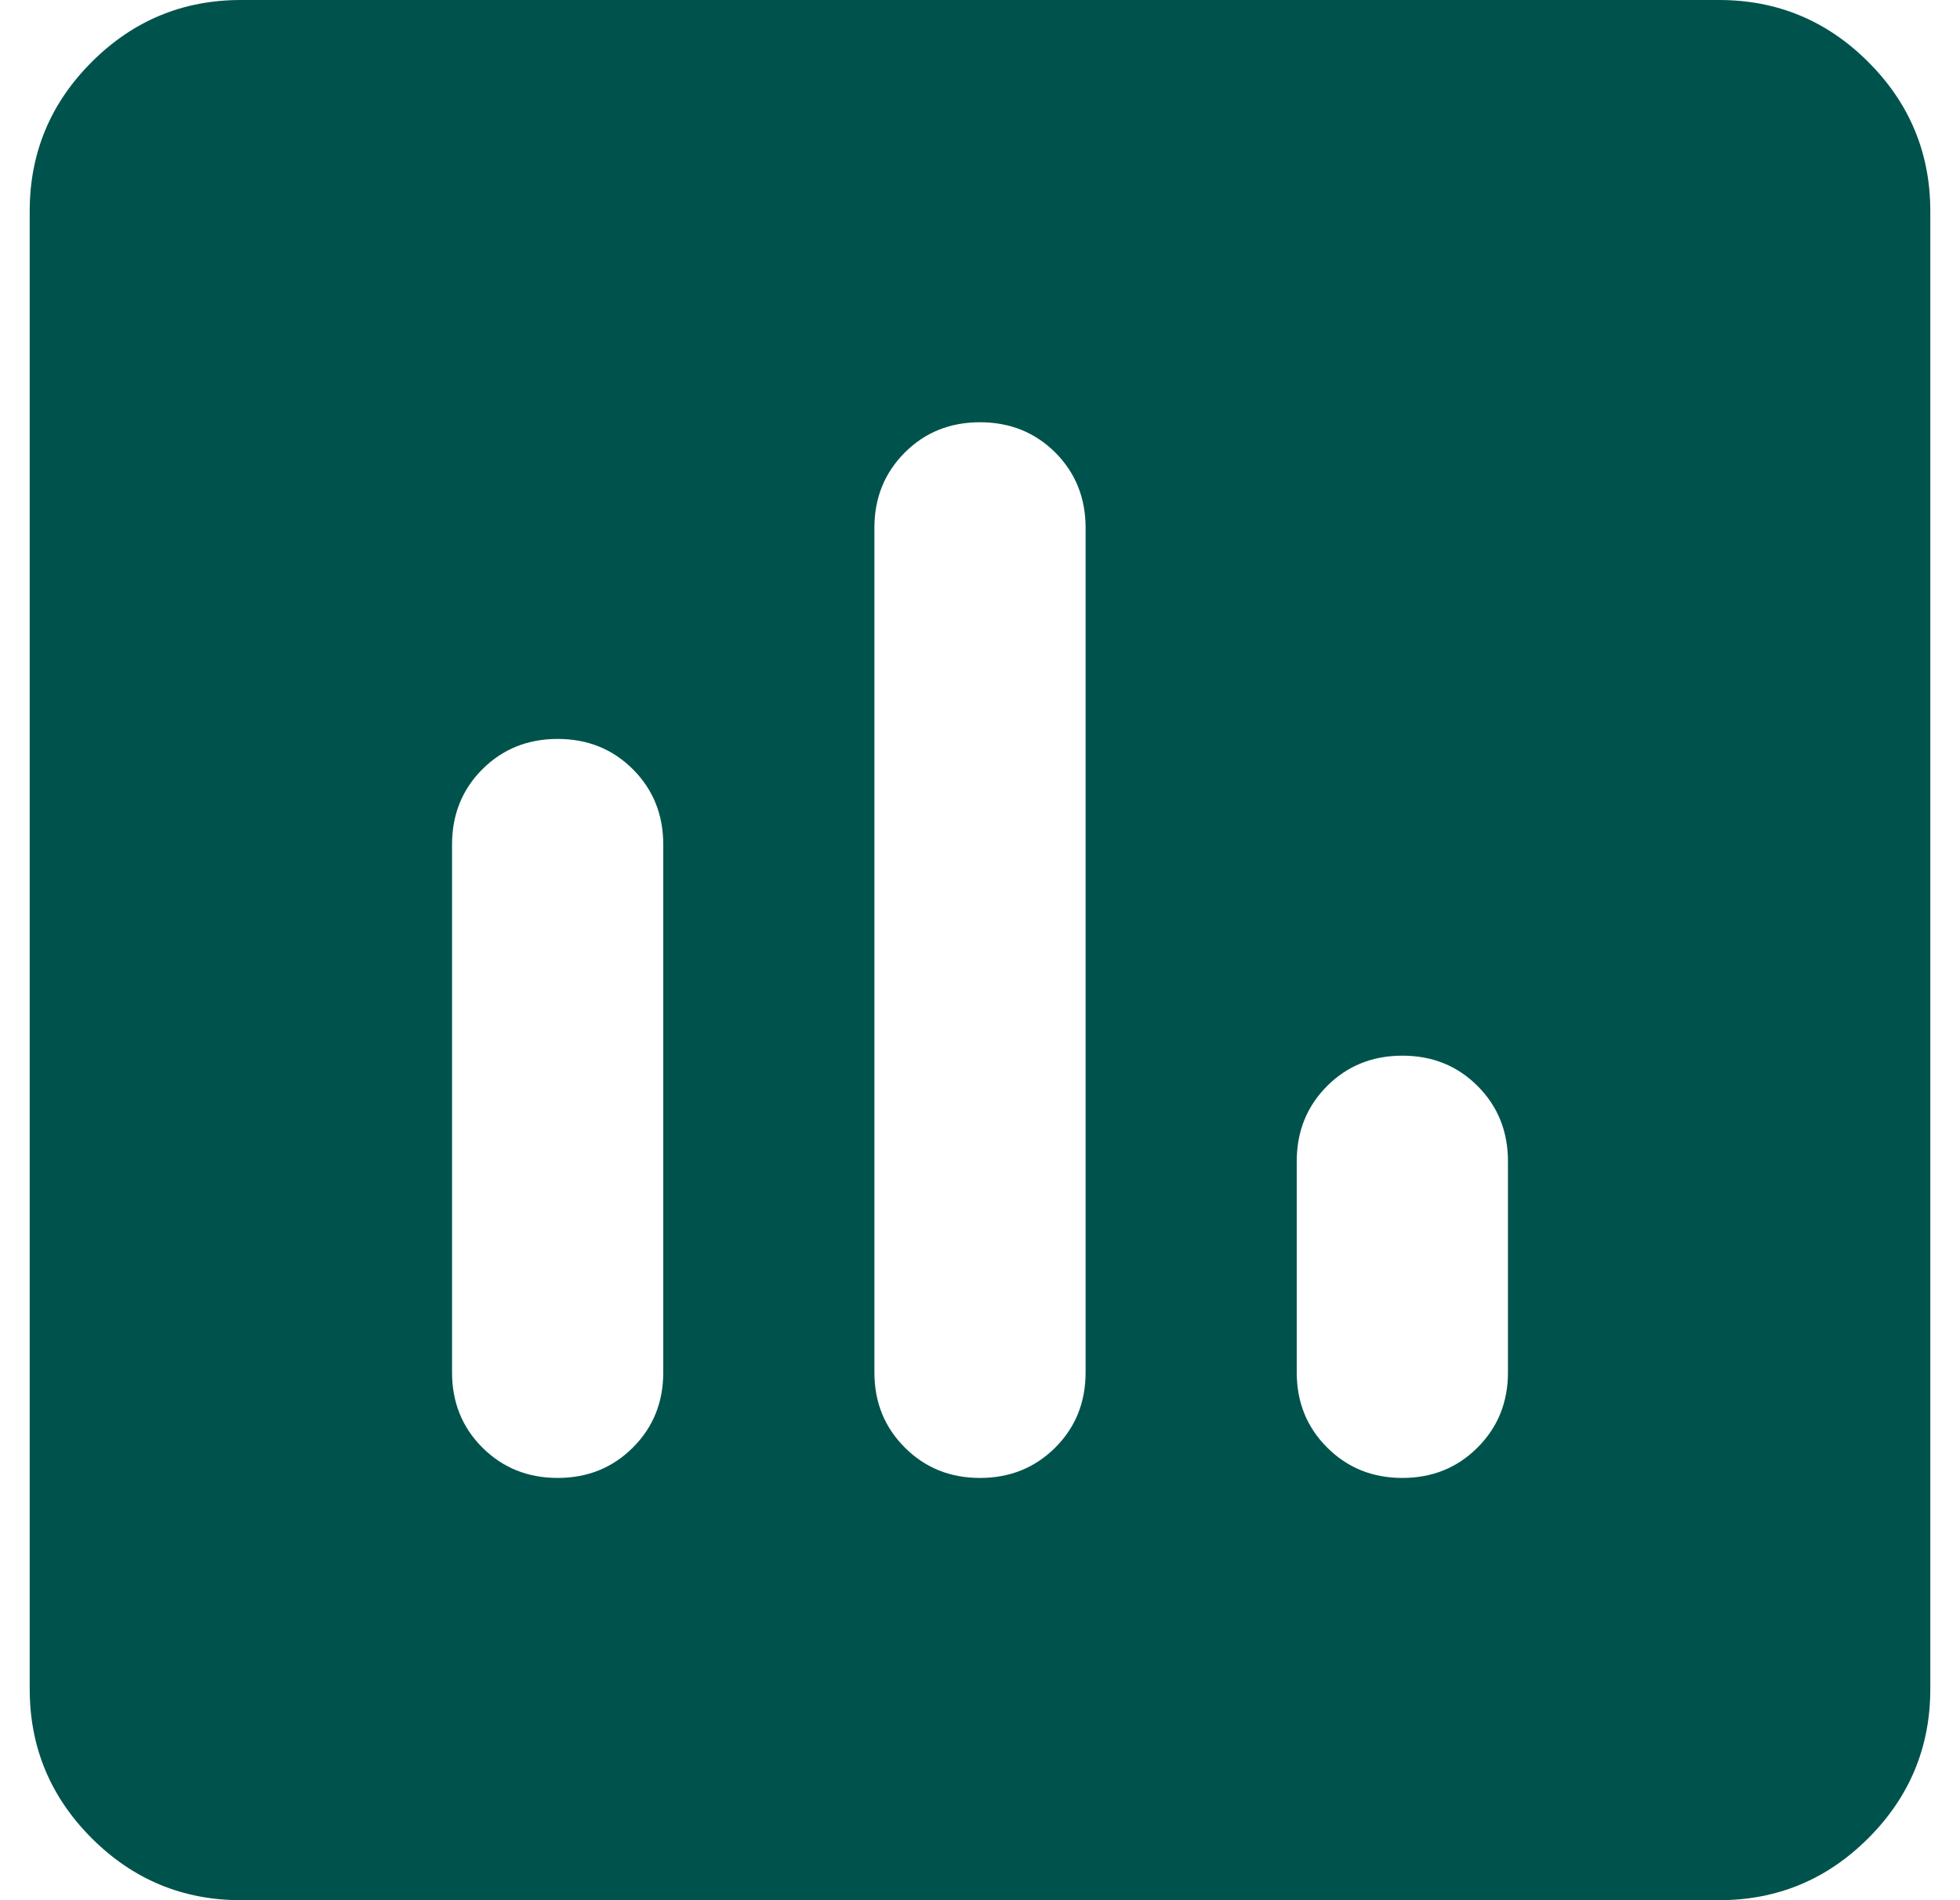 <?xml version="1.0" encoding="UTF-8"?> <svg xmlns="http://www.w3.org/2000/svg" width="33" height="32" viewBox="0 0 33 32" fill="none"><path d="M9.389 24.889C9.893 24.889 10.315 24.718 10.656 24.377C10.997 24.037 11.167 23.615 11.167 23.111V14.222C11.167 13.719 10.997 13.296 10.656 12.955C10.315 12.614 9.893 12.444 9.389 12.444C8.885 12.444 8.463 12.614 8.121 12.955C7.781 13.296 7.611 13.719 7.611 14.222V23.111C7.611 23.615 7.781 24.037 8.121 24.377C8.463 24.718 8.885 24.889 9.389 24.889ZM16.5 24.889C17.004 24.889 17.426 24.718 17.768 24.377C18.108 24.037 18.278 23.615 18.278 23.111V8.889C18.278 8.385 18.108 7.963 17.768 7.621C17.426 7.281 17.004 7.111 16.5 7.111C15.996 7.111 15.574 7.281 15.234 7.621C14.893 7.963 14.722 8.385 14.722 8.889V23.111C14.722 23.615 14.893 24.037 15.234 24.377C15.574 24.718 15.996 24.889 16.5 24.889ZM23.611 24.889C24.115 24.889 24.537 24.718 24.877 24.377C25.218 24.037 25.389 23.615 25.389 23.111V19.556C25.389 19.052 25.218 18.629 24.877 18.288C24.537 17.948 24.115 17.778 23.611 17.778C23.107 17.778 22.686 17.948 22.345 18.288C22.004 18.629 21.833 19.052 21.833 19.556V23.111C21.833 23.615 22.004 24.037 22.345 24.377C22.686 24.718 23.107 24.889 23.611 24.889ZM4.056 32C3.078 32 2.24 31.652 1.544 30.956C0.848 30.26 0.5 29.422 0.5 28.444V3.556C0.5 2.578 0.848 1.74 1.544 1.044C2.24 0.348 3.078 0 4.056 0H28.944C29.922 0 30.76 0.348 31.456 1.044C32.152 1.74 32.5 2.578 32.5 3.556V28.444C32.5 29.422 32.152 30.26 31.456 30.956C30.76 31.652 29.922 32 28.944 32H4.056Z" fill="#00534C"></path></svg> 
